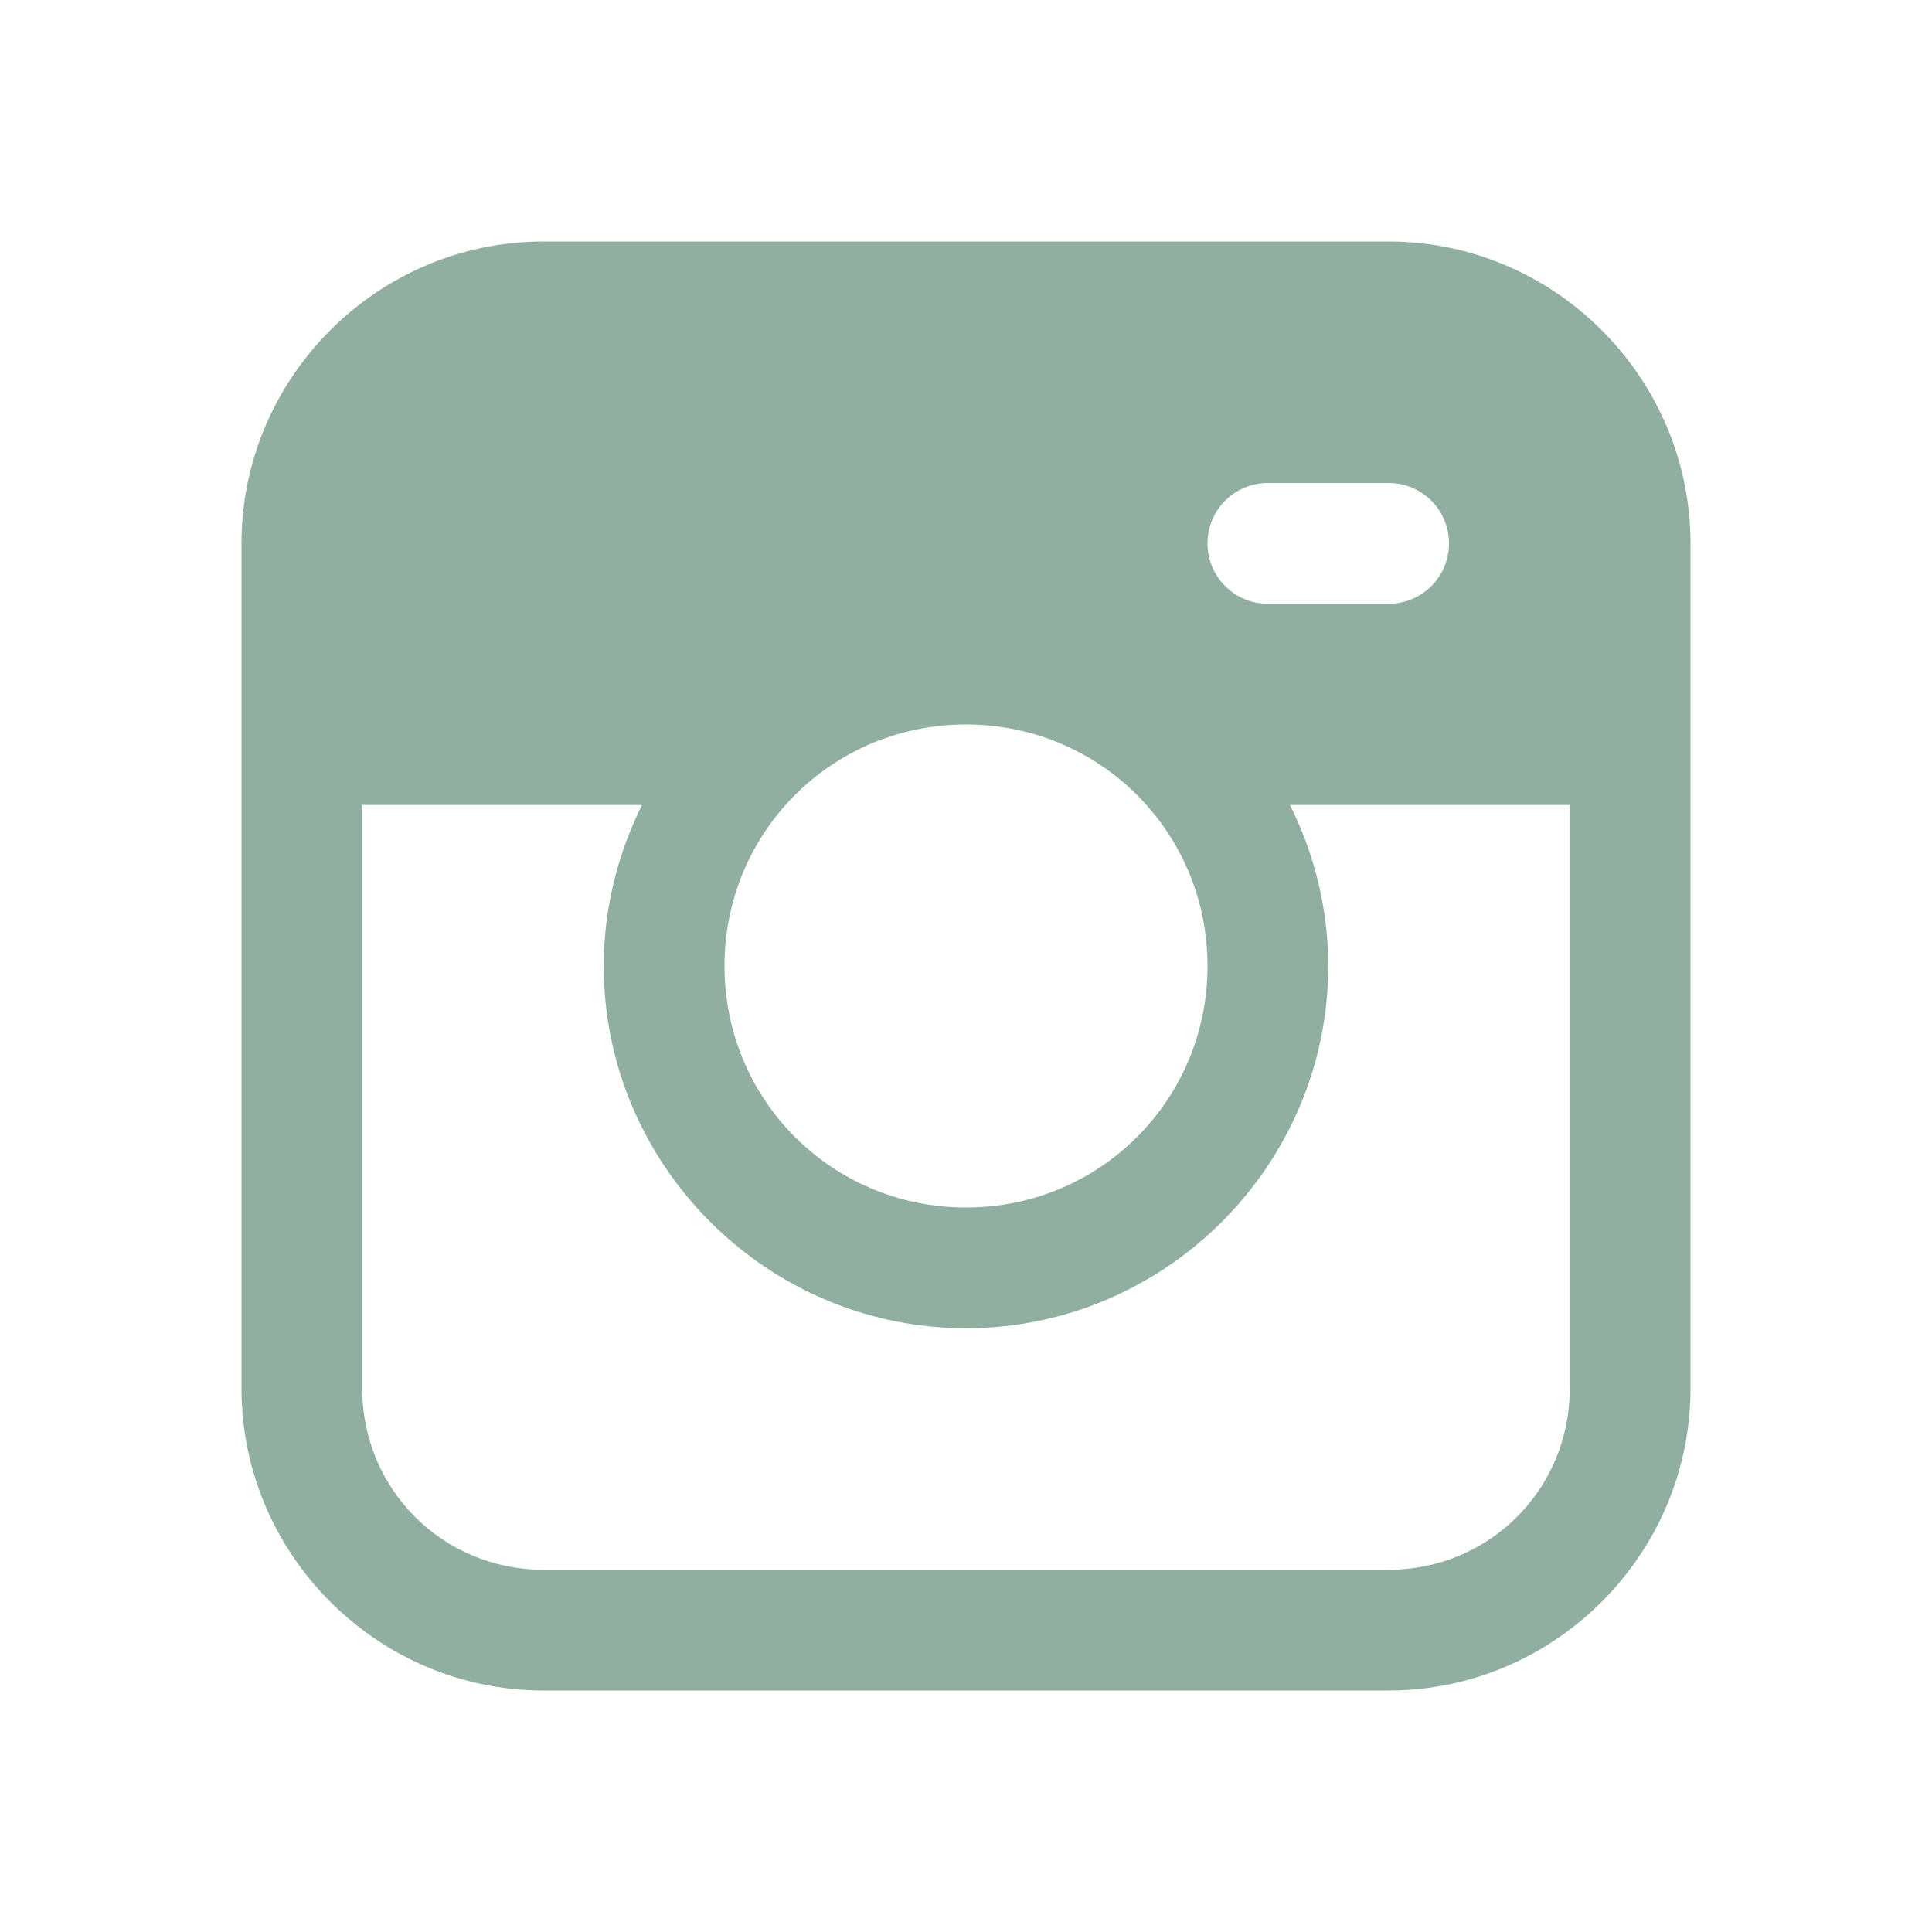 <?xml version="1.0" encoding="UTF-8"?><svg id="Picto_insta_vert_clair_CCRC" xmlns="http://www.w3.org/2000/svg" viewBox="0 0 48 48"><path d="M13.5,6c-4.12,0-7.5,3.38-7.5,7.5v21c0,4.12,3.38,7.5,7.5,7.5h21c4.12,0,7.5-3.38,7.5-7.5V13.5c0-4.12-3.38-7.5-7.5-7.5H13.5Zm18,6h3c.83,0,1.5,.67,1.5,1.5s-.67,1.5-1.5,1.5h-3c-.83,0-1.5-.67-1.5-1.5s.67-1.5,1.5-1.5Zm-7.5,6c3.33,0,6,2.67,6,6s-2.67,6-6,6-6-2.67-6-6,2.67-6,6-6Zm-15,2h6.95c-.6,1.21-.95,2.56-.95,4,0,4.95,4.05,9,9,9s9-4.05,9-9c0-1.44-.35-2.79-.95-4h6.95v14.5c0,2.5-2,4.5-4.5,4.5H13.5c-2.5,0-4.5-2-4.5-4.5v-14.5Z" style="fill:#90afa1;"/></svg>